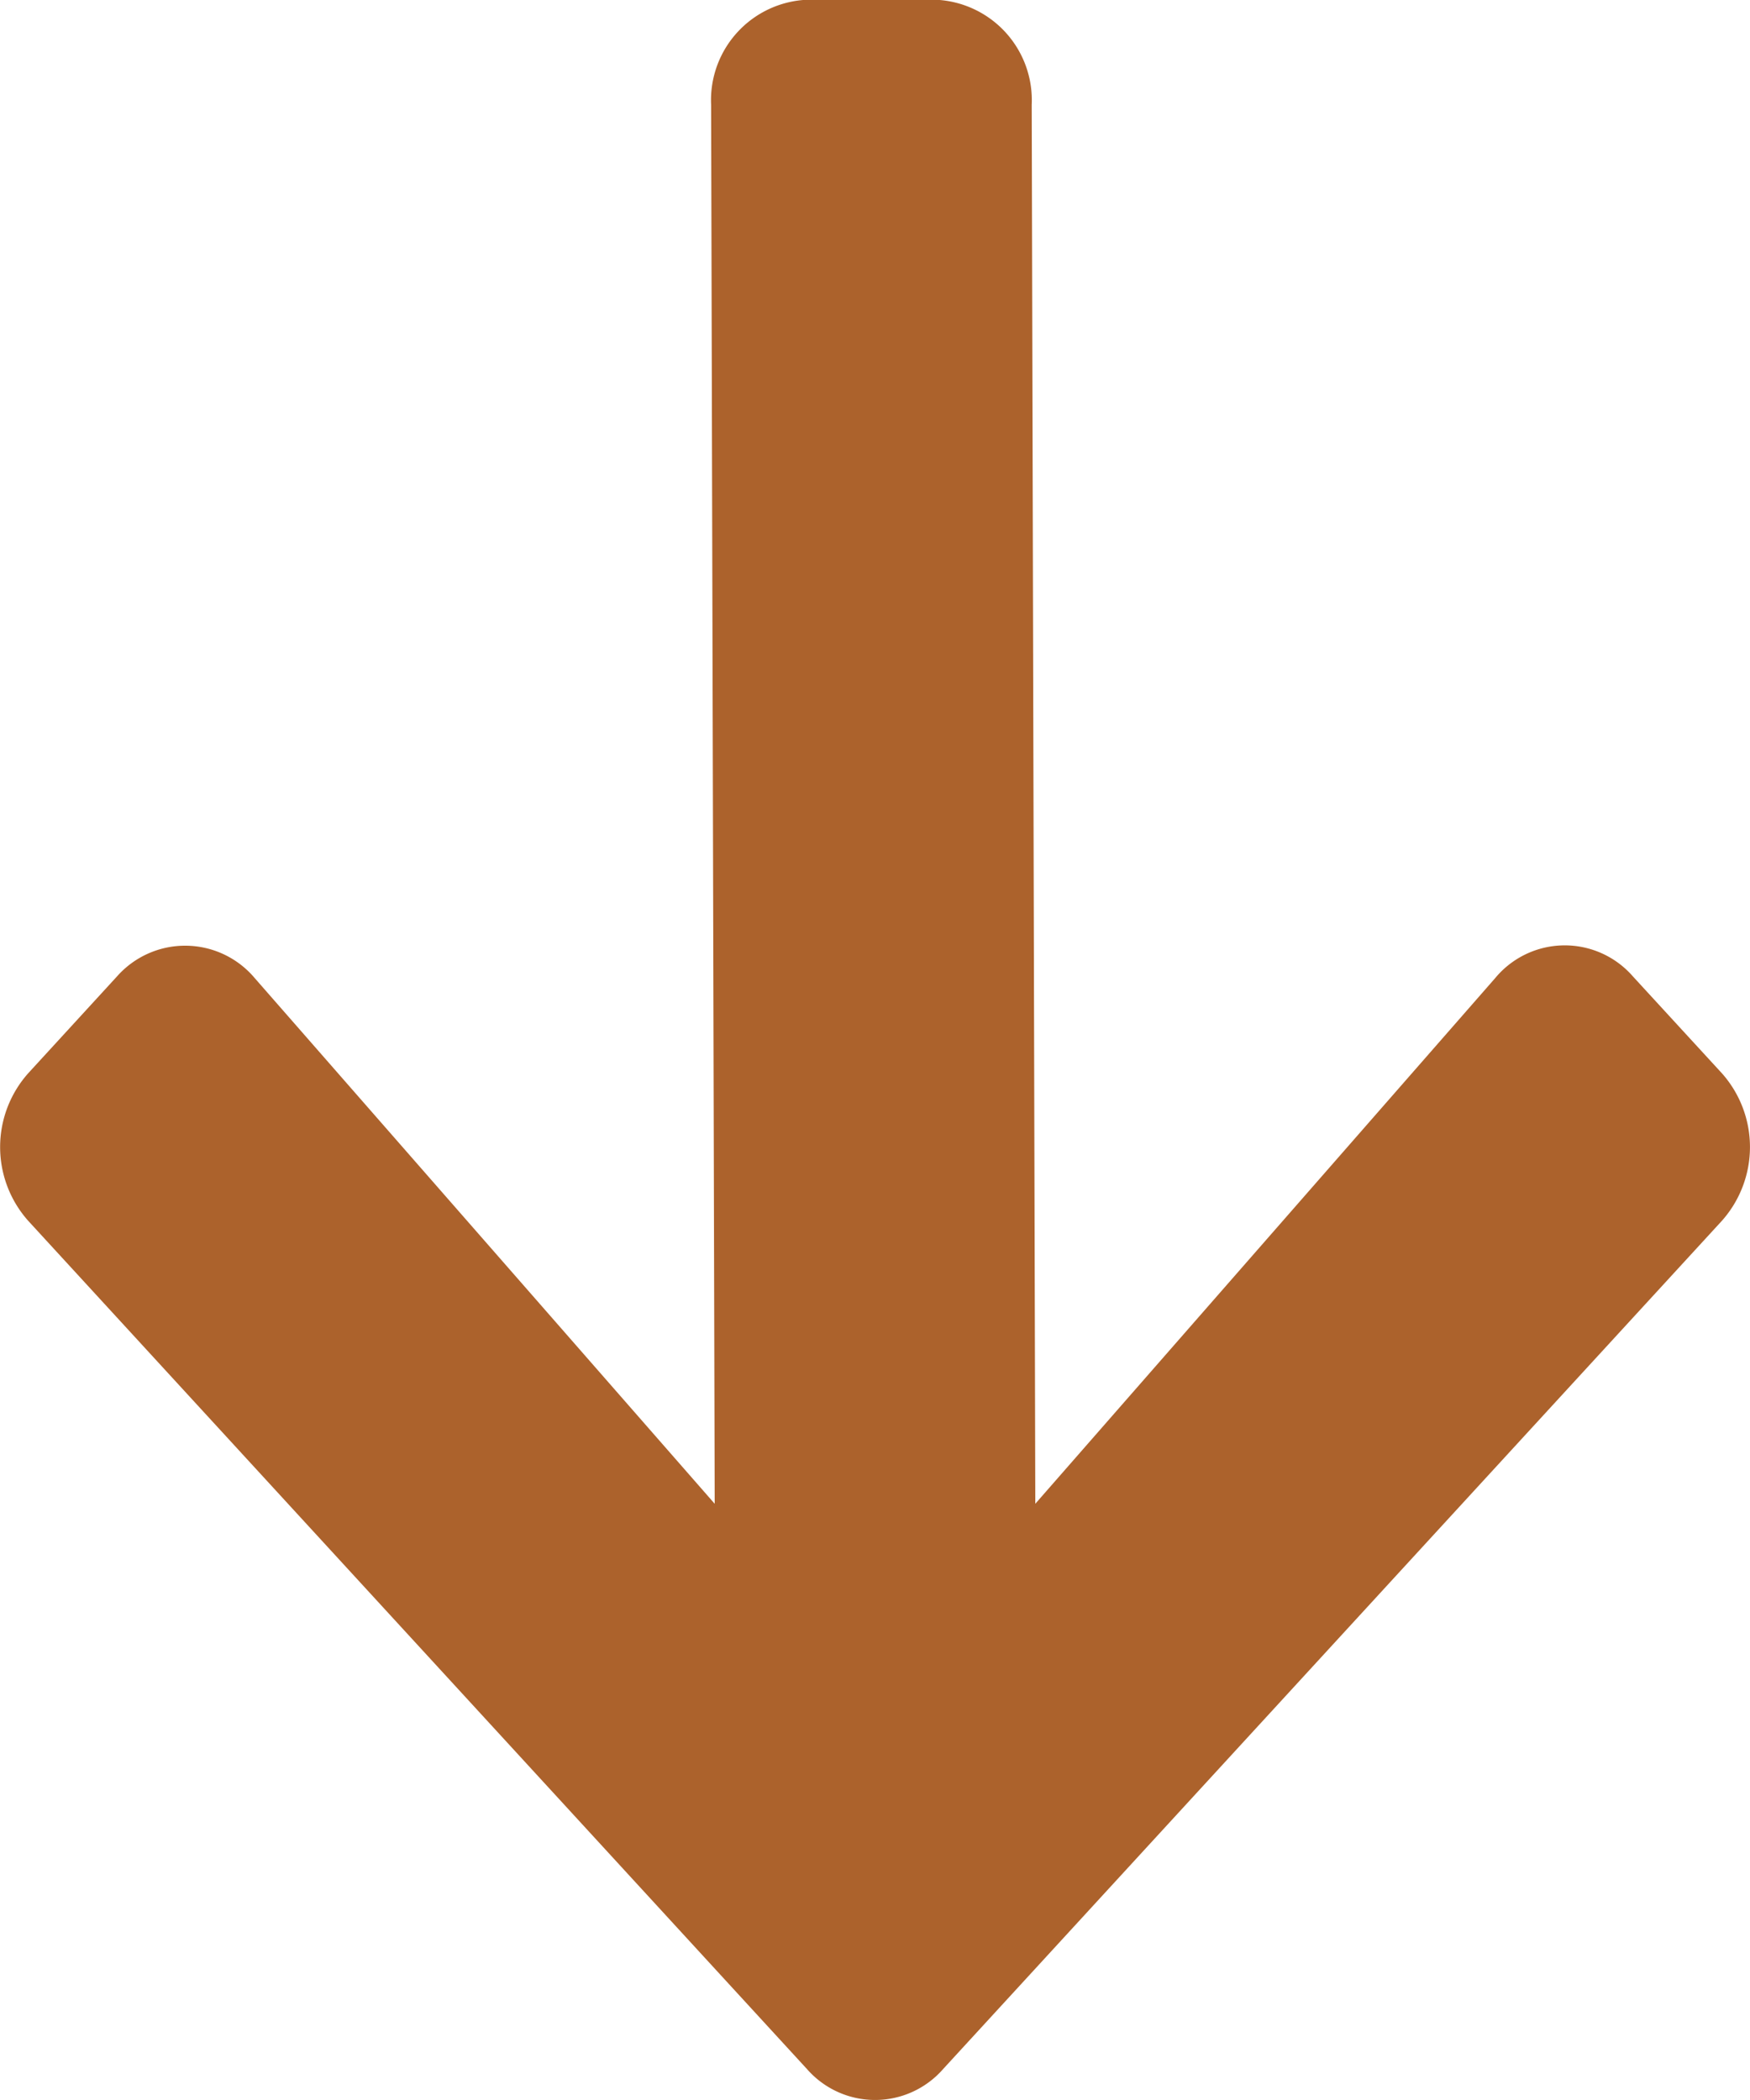 <svg xmlns="http://www.w3.org/2000/svg" width="20" height="24"><path d="M18.66 11.157l1.017 1.107a1.268 1.268 0 010 1.69l-8.9 9.694a1.033 1.033 0 01-1.553 0l-8.9-9.694a1.268 1.268 0 010-1.69l1.015-1.107a1.039 1.039 0 011.571.02l5.258 6.009-.041-15.989a1.148 1.148 0 011.1-1.2h1.464a1.148 1.148 0 011.1 1.2l.041 15.989 5.257-6.009a1.032 1.032 0 011.571-.02z" fill="#ac622c"/></svg>